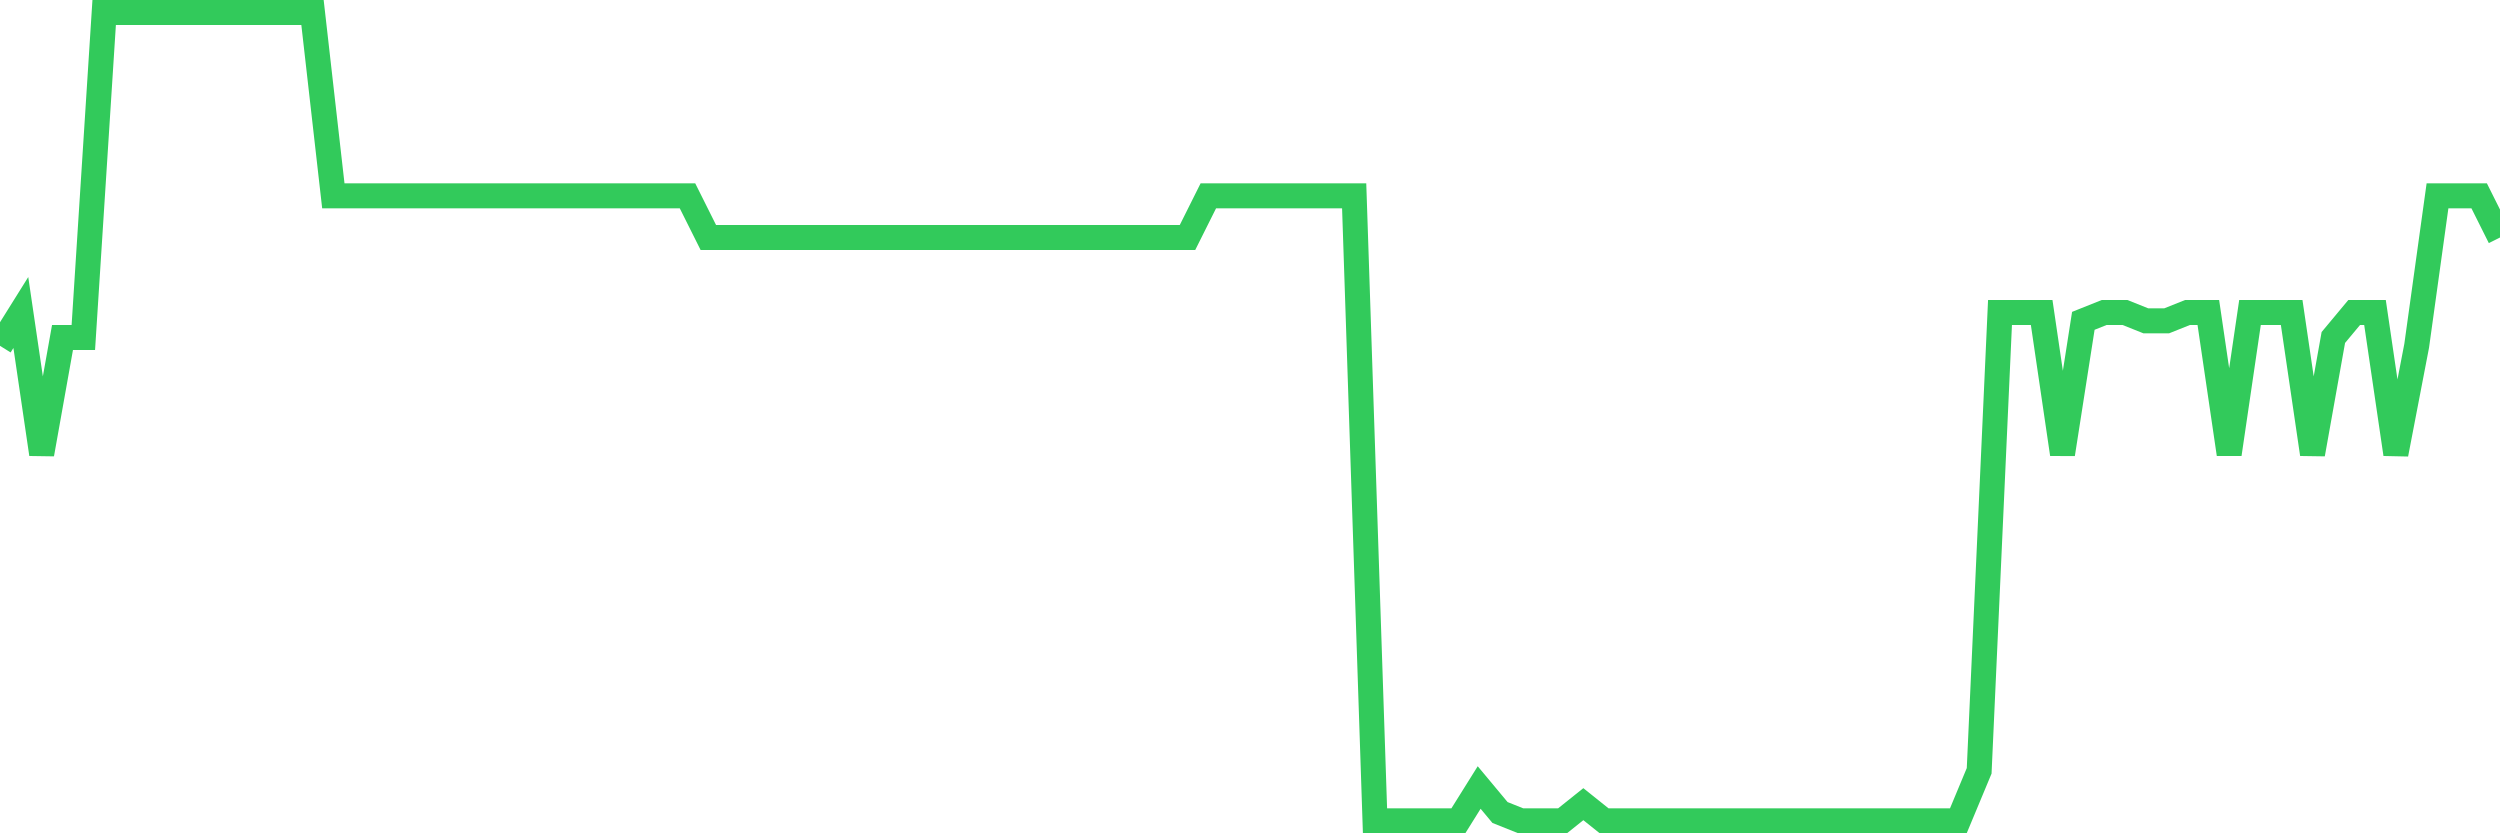 <svg
  xmlns="http://www.w3.org/2000/svg"
  xmlns:xlink="http://www.w3.org/1999/xlink"
  width="120"
  height="40"
  viewBox="0 0 120 40"
  preserveAspectRatio="none"
>
  <polyline
    points="0,16.6 1,15 2,21.8 3,16.2 4,16.2 5,0.6 6,0.6 7,0.6 8,0.6 9,0.6 10,0.6 11,0.6 12,0.6 13,0.6 14,0.6 15,0.6 16,9.4 17,9.4 18,9.4 19,9.4 20,9.4 21,9.4 22,9.4 23,9.4 24,9.4 25,9.4 26,9.4 27,9.4 28,9.4 29,9.4 30,9.4 31,9.4 32,9.4 33,9.4 34,11.4 35,11.4 36,11.4 37,11.4 38,11.4 39,11.4 40,11.4 41,11.4 42,11.4 43,11.4 44,11.4 45,11.4 46,11.4 47,11.4 48,11.4 49,11.4 50,11.4 51,11.4 52,11.4 53,11.4 54,11.4 55,11.4 56,11.4 57,11.4 58,9.4 59,9.4 60,9.4 61,9.4 62,9.4 63,9.4 64,9.4 65,9.4 66,39.4 67,39.4 68,39.4 69,39.4 70,39.4 71,37.8 72,39 73,39.4 74,39.4 75,39.4 76,38.6 77,39.4 78,39.4 79,39.4 80,39.4 81,39.4 82,39.4 83,39.4 84,39.4 85,39.4 86,39.4 87,39.4 88,39.4 89,39.4 90,39.4 91,39.4 92,39.4 93,39.4 94,39.4 95,37 96,15 97,15 98,15 99,21.8 100,15.4 101,15 102,15 103,15.4 104,15.4 105,15 106,15 107,21.8 108,15 109,15 110,15 111,21.8 112,16.2 113,15 114,15 115,21.8 116,16.6 117,9.4 118,9.4 119,9.4 120,11.4"
    fill="none"
    stroke="#32ca5b"
    stroke-width="1.2"
  >
  </polyline>
</svg>